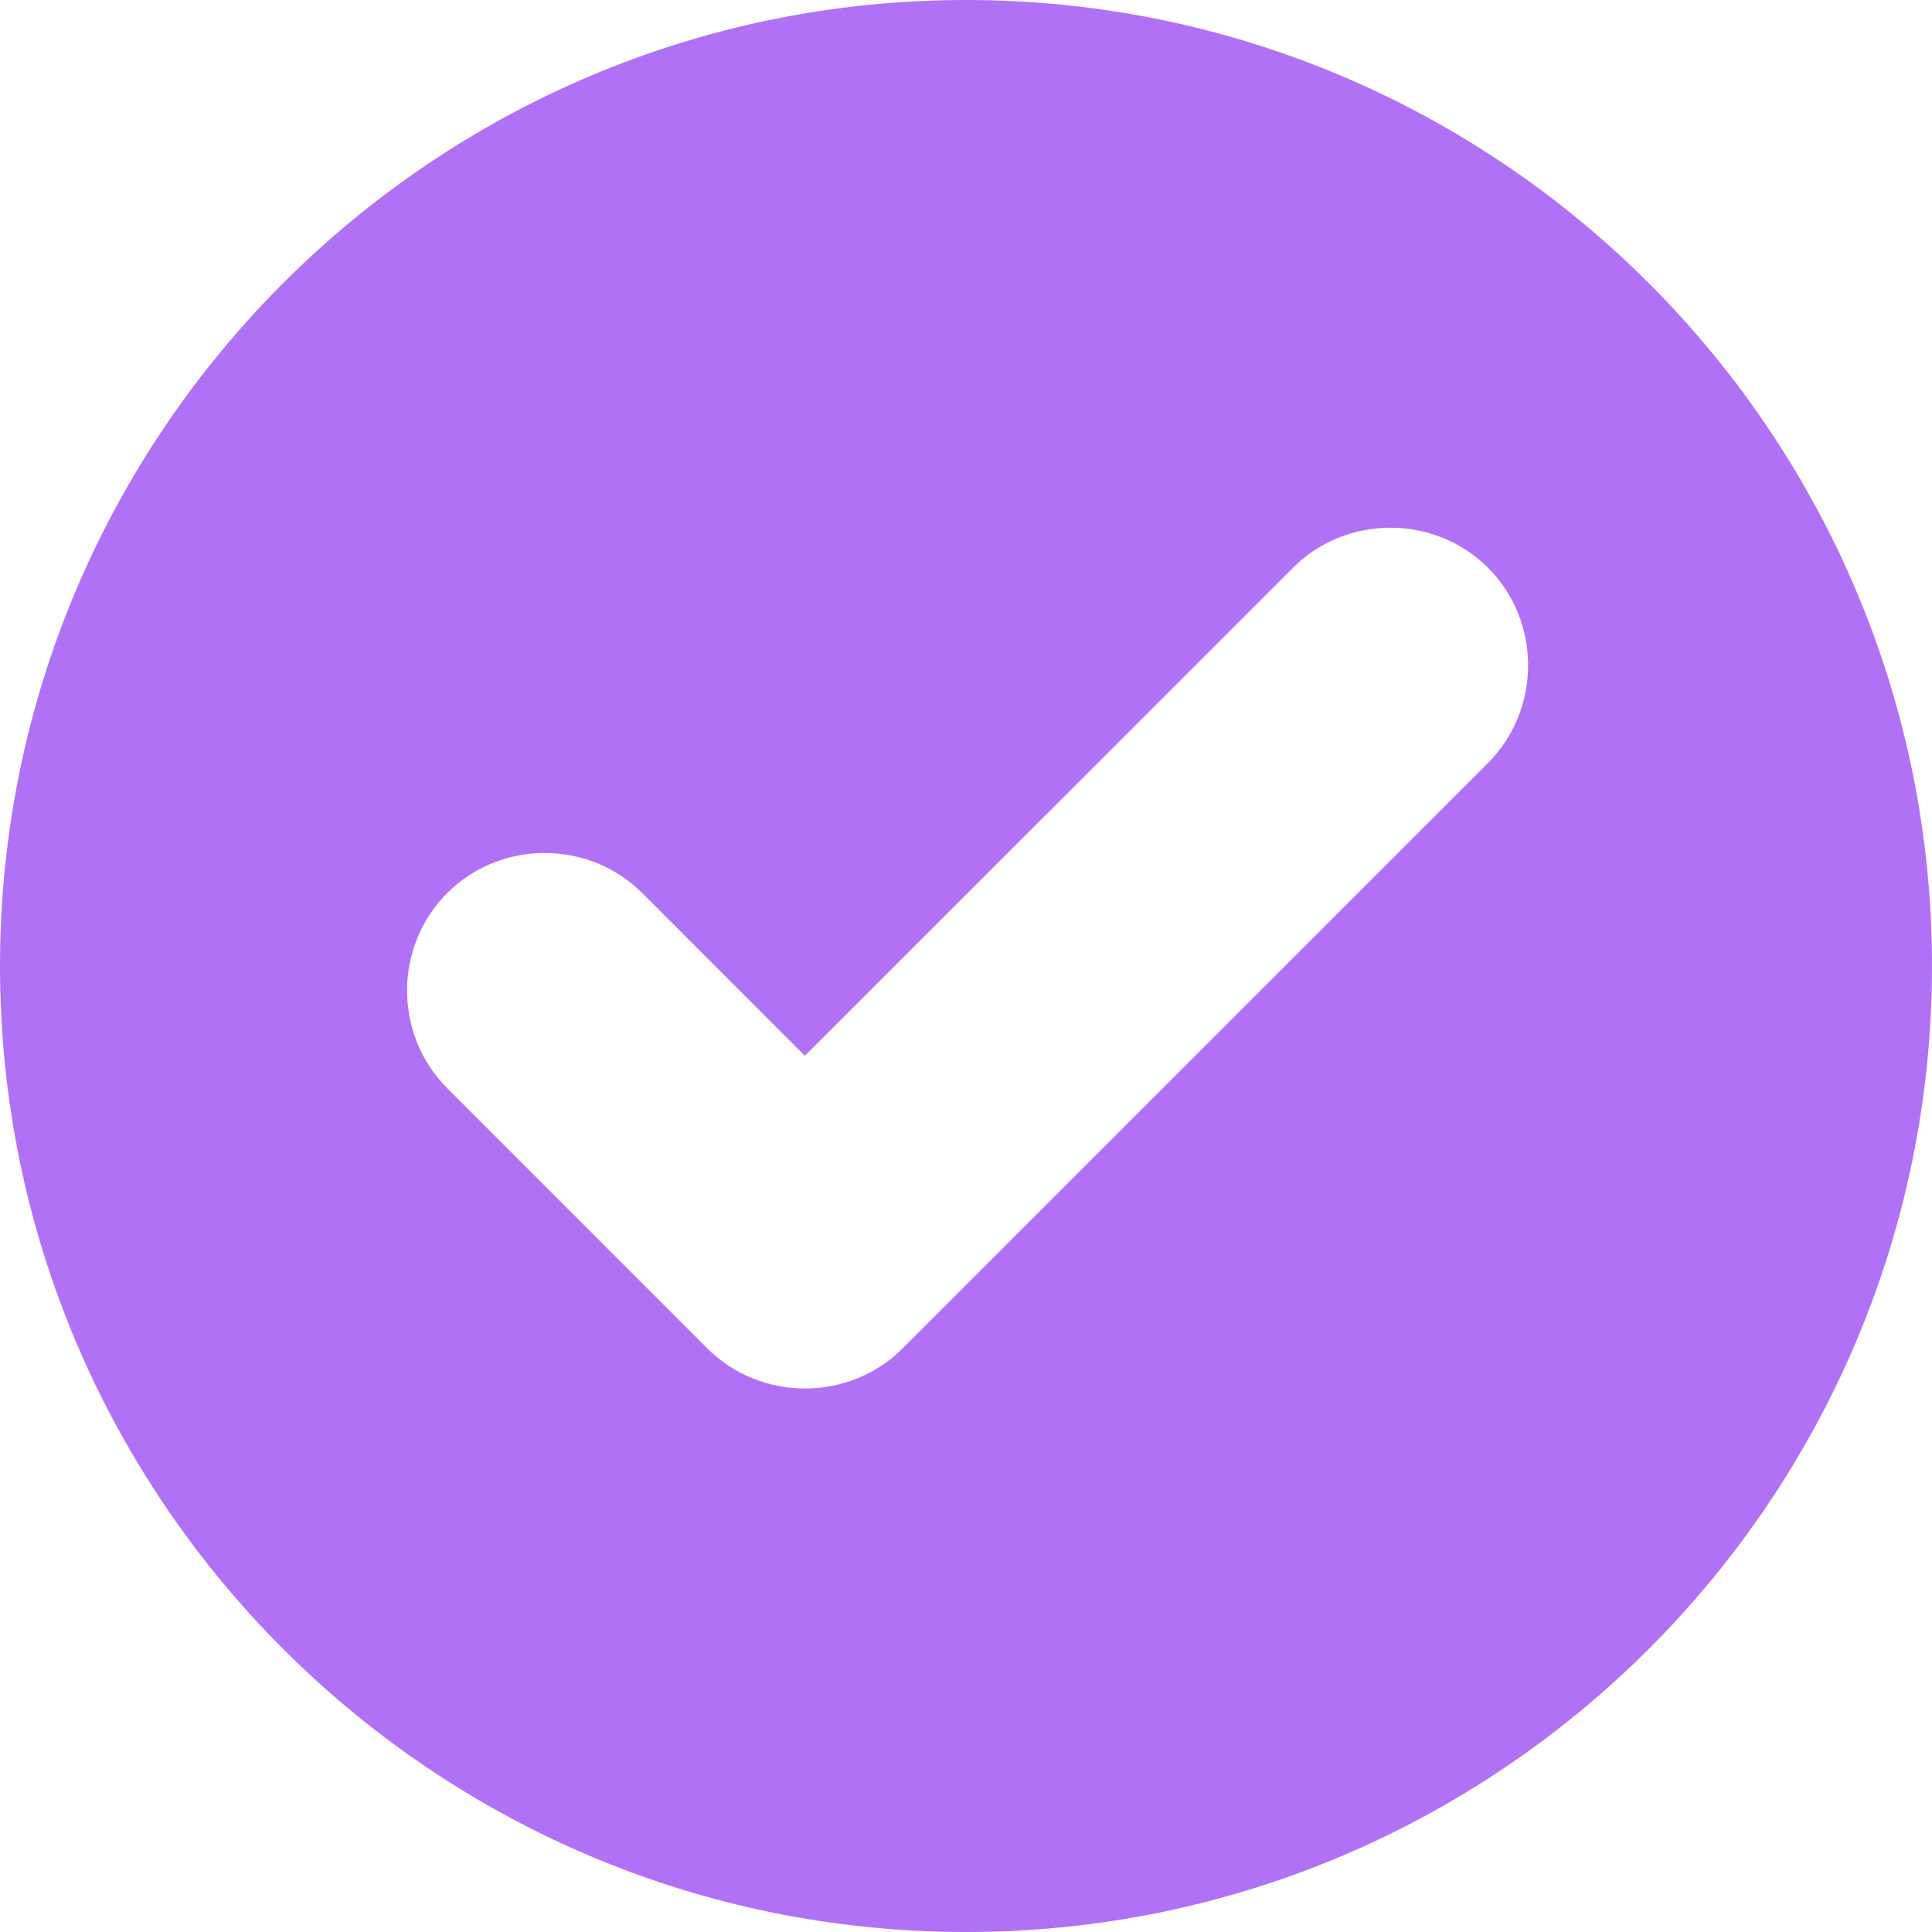 <?xml version="1.0" encoding="UTF-8"?> <svg xmlns="http://www.w3.org/2000/svg" width="95" height="95" viewBox="0 0 95 95" fill="none"><path d="M47.496 0C21.289 0 0 21.297 0 47.504C0 73.711 21.289 95 47.496 95C73.703 95 95 73.711 95 47.504C95 21.297 73.703 0 47.496 0ZM68.375 25.949C70.117 25.949 71.852 26.605 73.168 27.918C75.797 30.547 75.797 34.887 73.168 37.519L44.383 66.304C41.754 68.933 37.41 68.933 34.781 66.304L21.988 53.507C19.36 50.879 19.36 46.547 21.988 43.914C24.617 41.285 28.949 41.285 31.582 43.914L39.578 51.914L63.574 27.922C64.891 26.601 66.633 25.949 68.375 25.949Z" fill="#B071F6"></path></svg> 